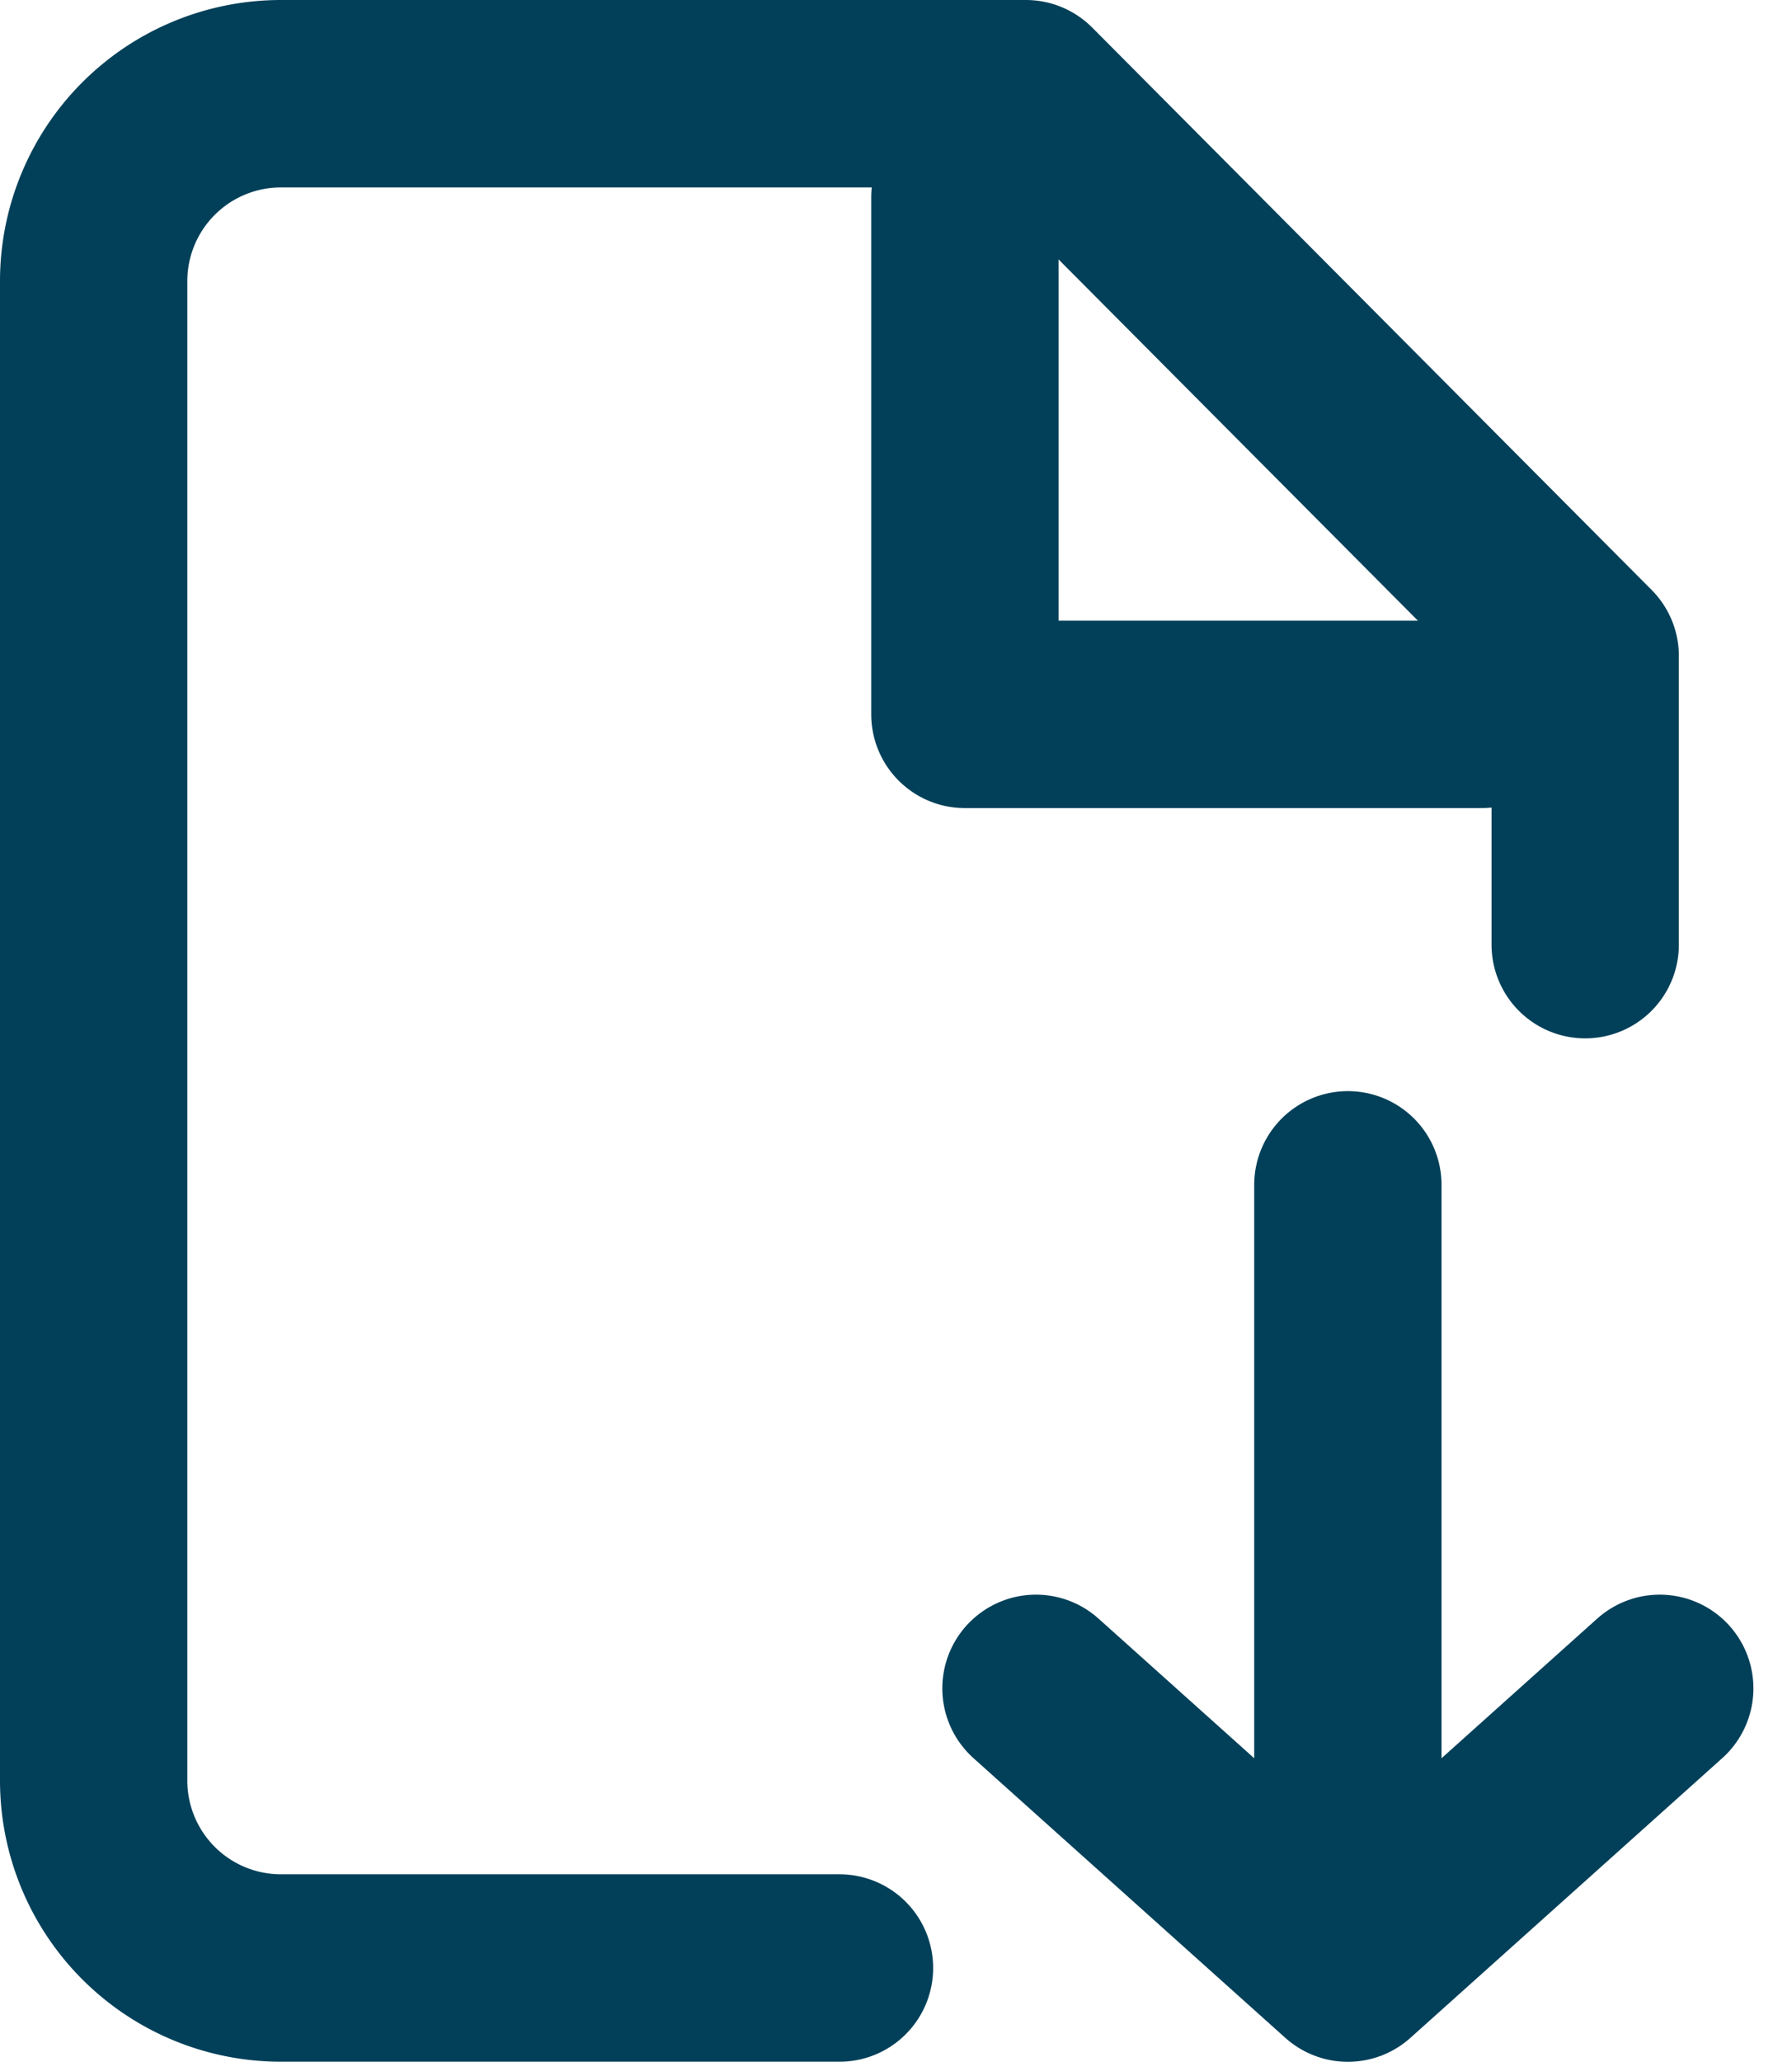 <svg xmlns="http://www.w3.org/2000/svg" width="19.133" height="22" viewBox="0 0 19.133 22">
  <g id="download-icon" transform="translate(-3 -1)">
    <path id="Path_4928" data-name="Path 4928" d="M19.925,11.08V8L13.953,2H5.991A2,2,0,0,0,4,4V20a2,2,0,0,0,1.991,2h5.972" fill="none" stroke="#024059" stroke-linecap="round" stroke-linejoin="round" stroke-width="2"/>
    <path id="Path_4929" data-name="Path 4929" d="M14,3V8.519h5.519" transform="translate(-0.698 0.104)" fill="none" stroke="#024059" stroke-linecap="round" stroke-linejoin="round" stroke-width="2"/>
    <path id="Path_4930" data-name="Path 4930" d="M8.33,3v7.931M5,8.373l3.33,2.985,3.33-2.985" transform="translate(9.061 10.643)" fill="none" stroke="#024059" stroke-linecap="round" stroke-linejoin="round" stroke-width="2"/>
  </g>
</svg>
